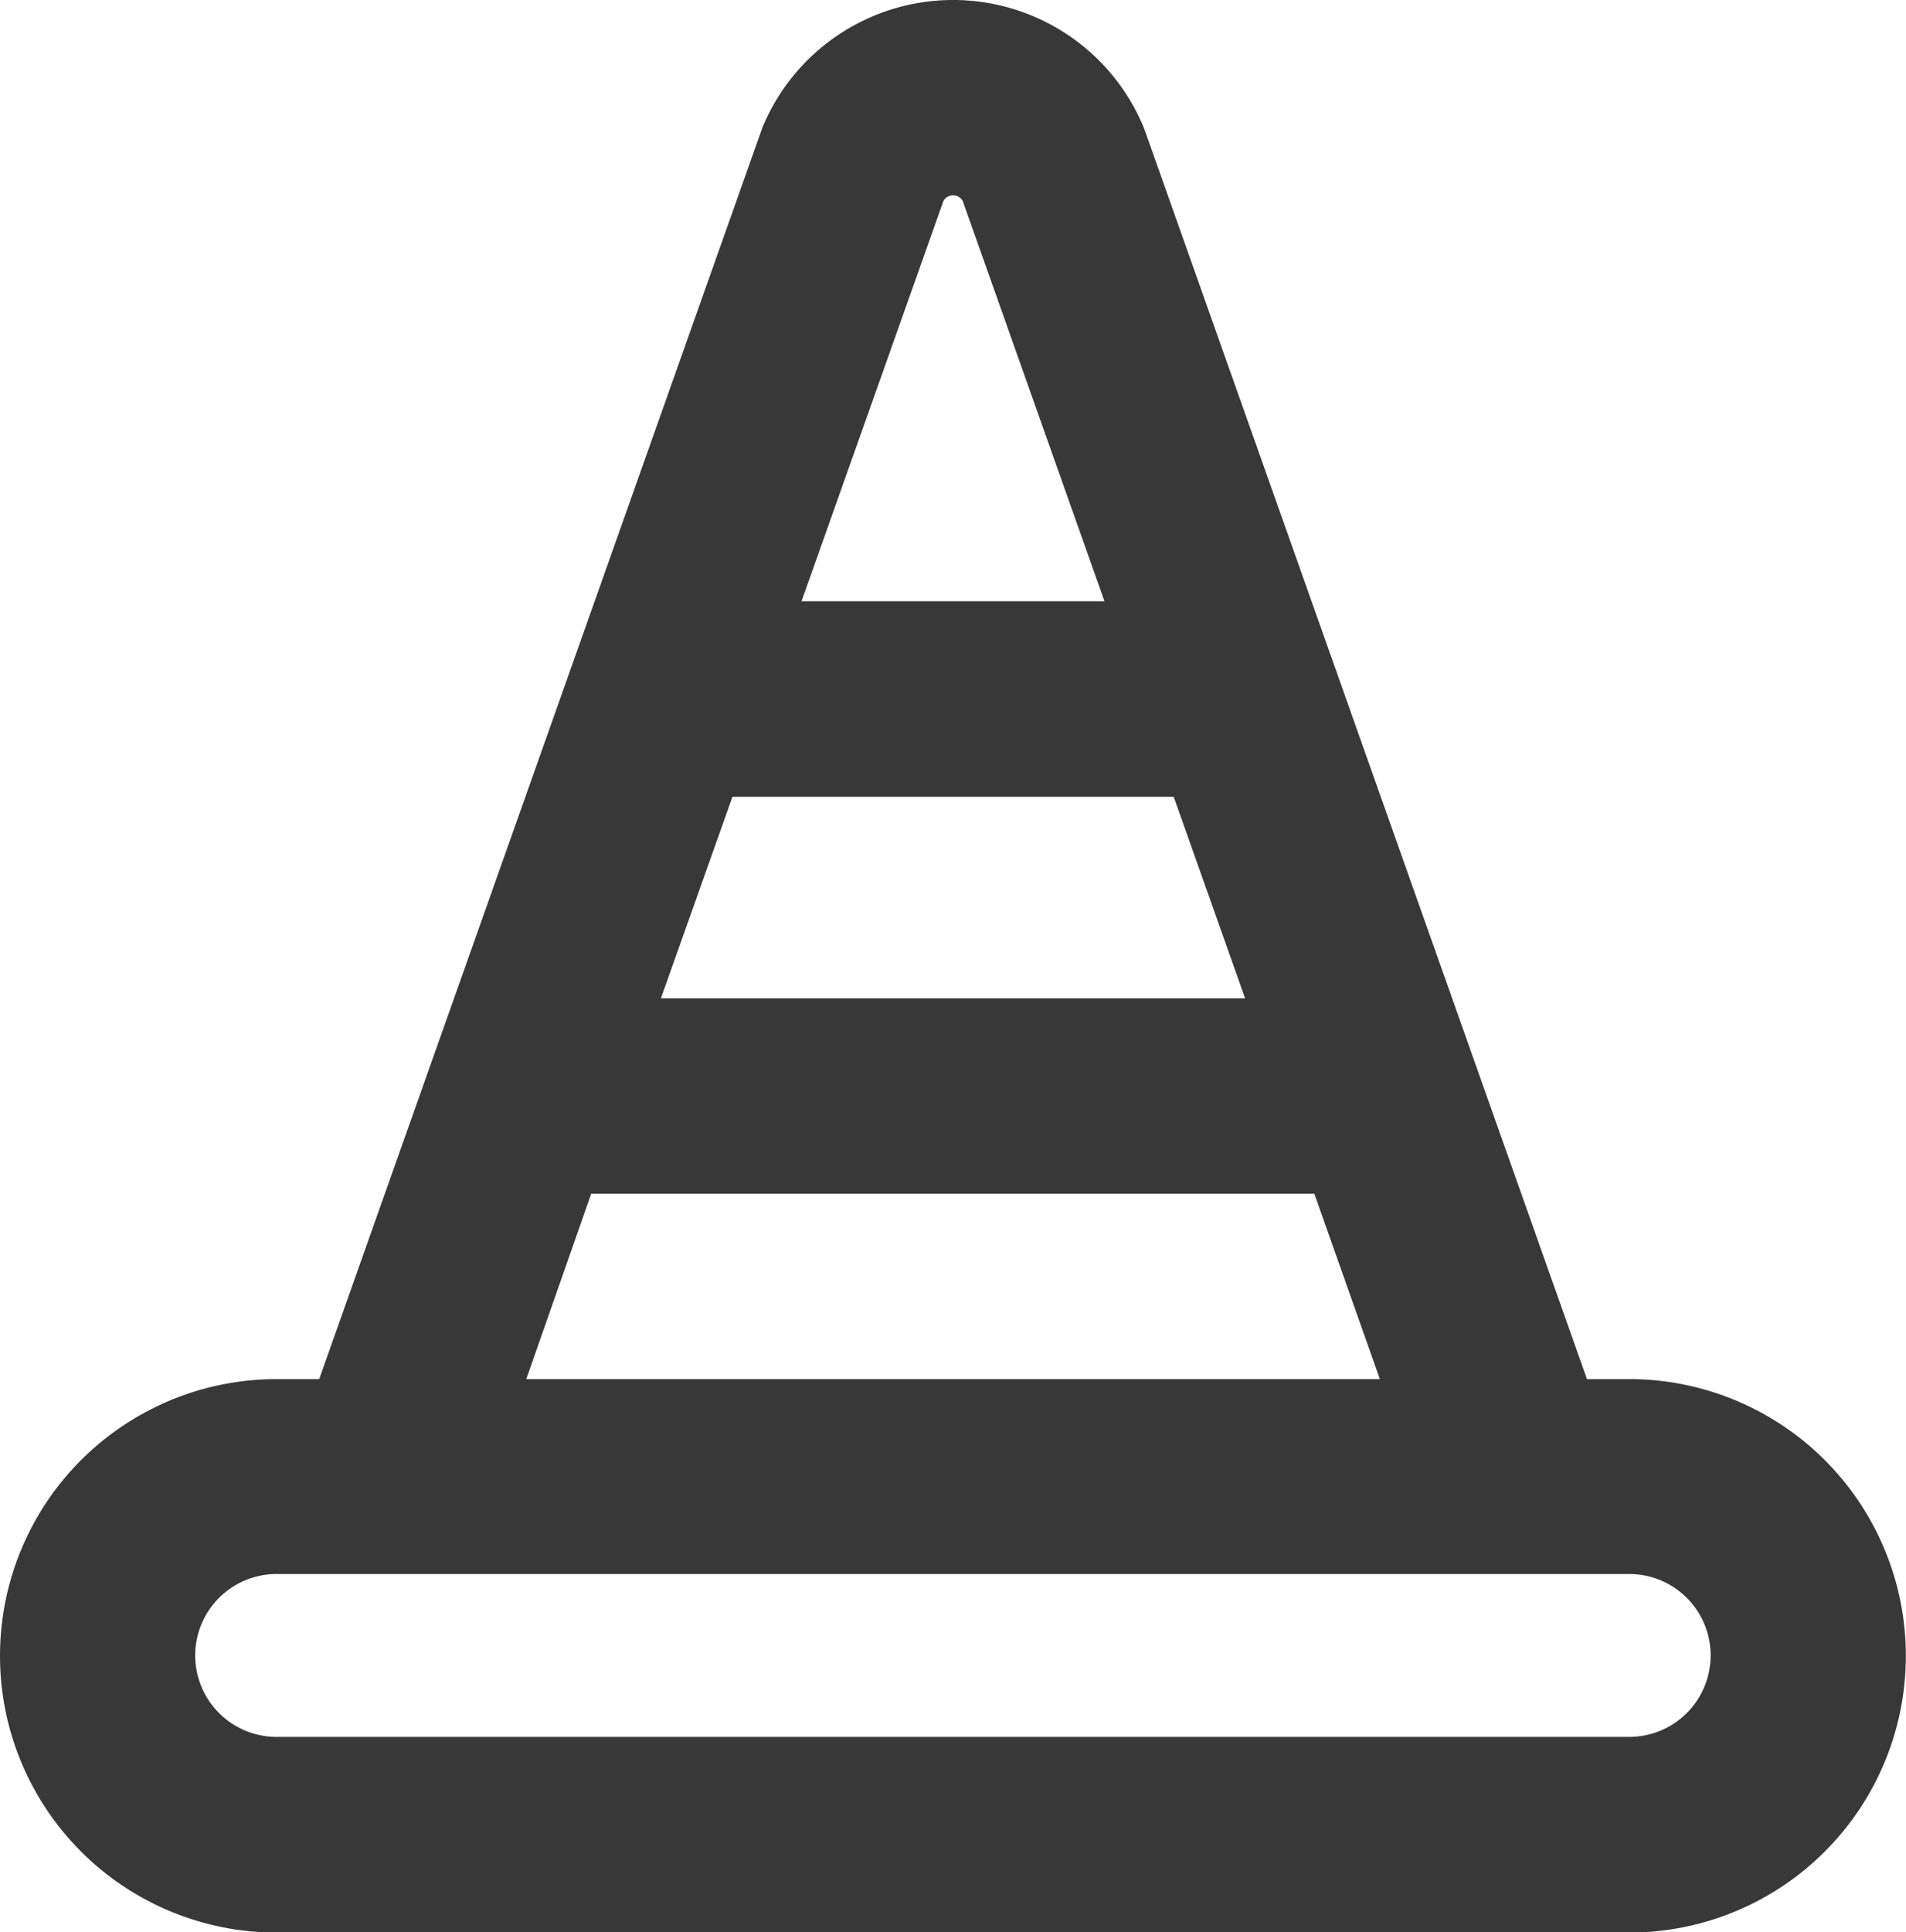 <svg xmlns="http://www.w3.org/2000/svg" viewBox="0 0 124.44 126.09"><defs><style>.cls-1{fill:#383838;}</style></defs><title>Road Assistance</title><g id="Layer_2" data-name="Layer 2"><g id="Layer_10" data-name="Layer 10"><path class="cls-1" d="M106.38,90h-2.77L74.79,8.64l-.11-.3a13.47,13.47,0,0,0-24.91,0L20.84,90H18.06a18.06,18.06,0,1,0,0,36.12h88.31a18.06,18.06,0,0,0,0-36.12ZM81.29,65.15H43.15L47.82,52H76.63ZM61.6,13.1a.73.73,0,0,1,1.25,0l9.26,26.14H52.33Zm-23,64.8H85.81L90.09,90H34.36Zm67.74,35.45H18.06a5.31,5.31,0,1,1,0-10.63h88.31a5.31,5.31,0,0,1,0,10.63Z"/></g></g></svg>